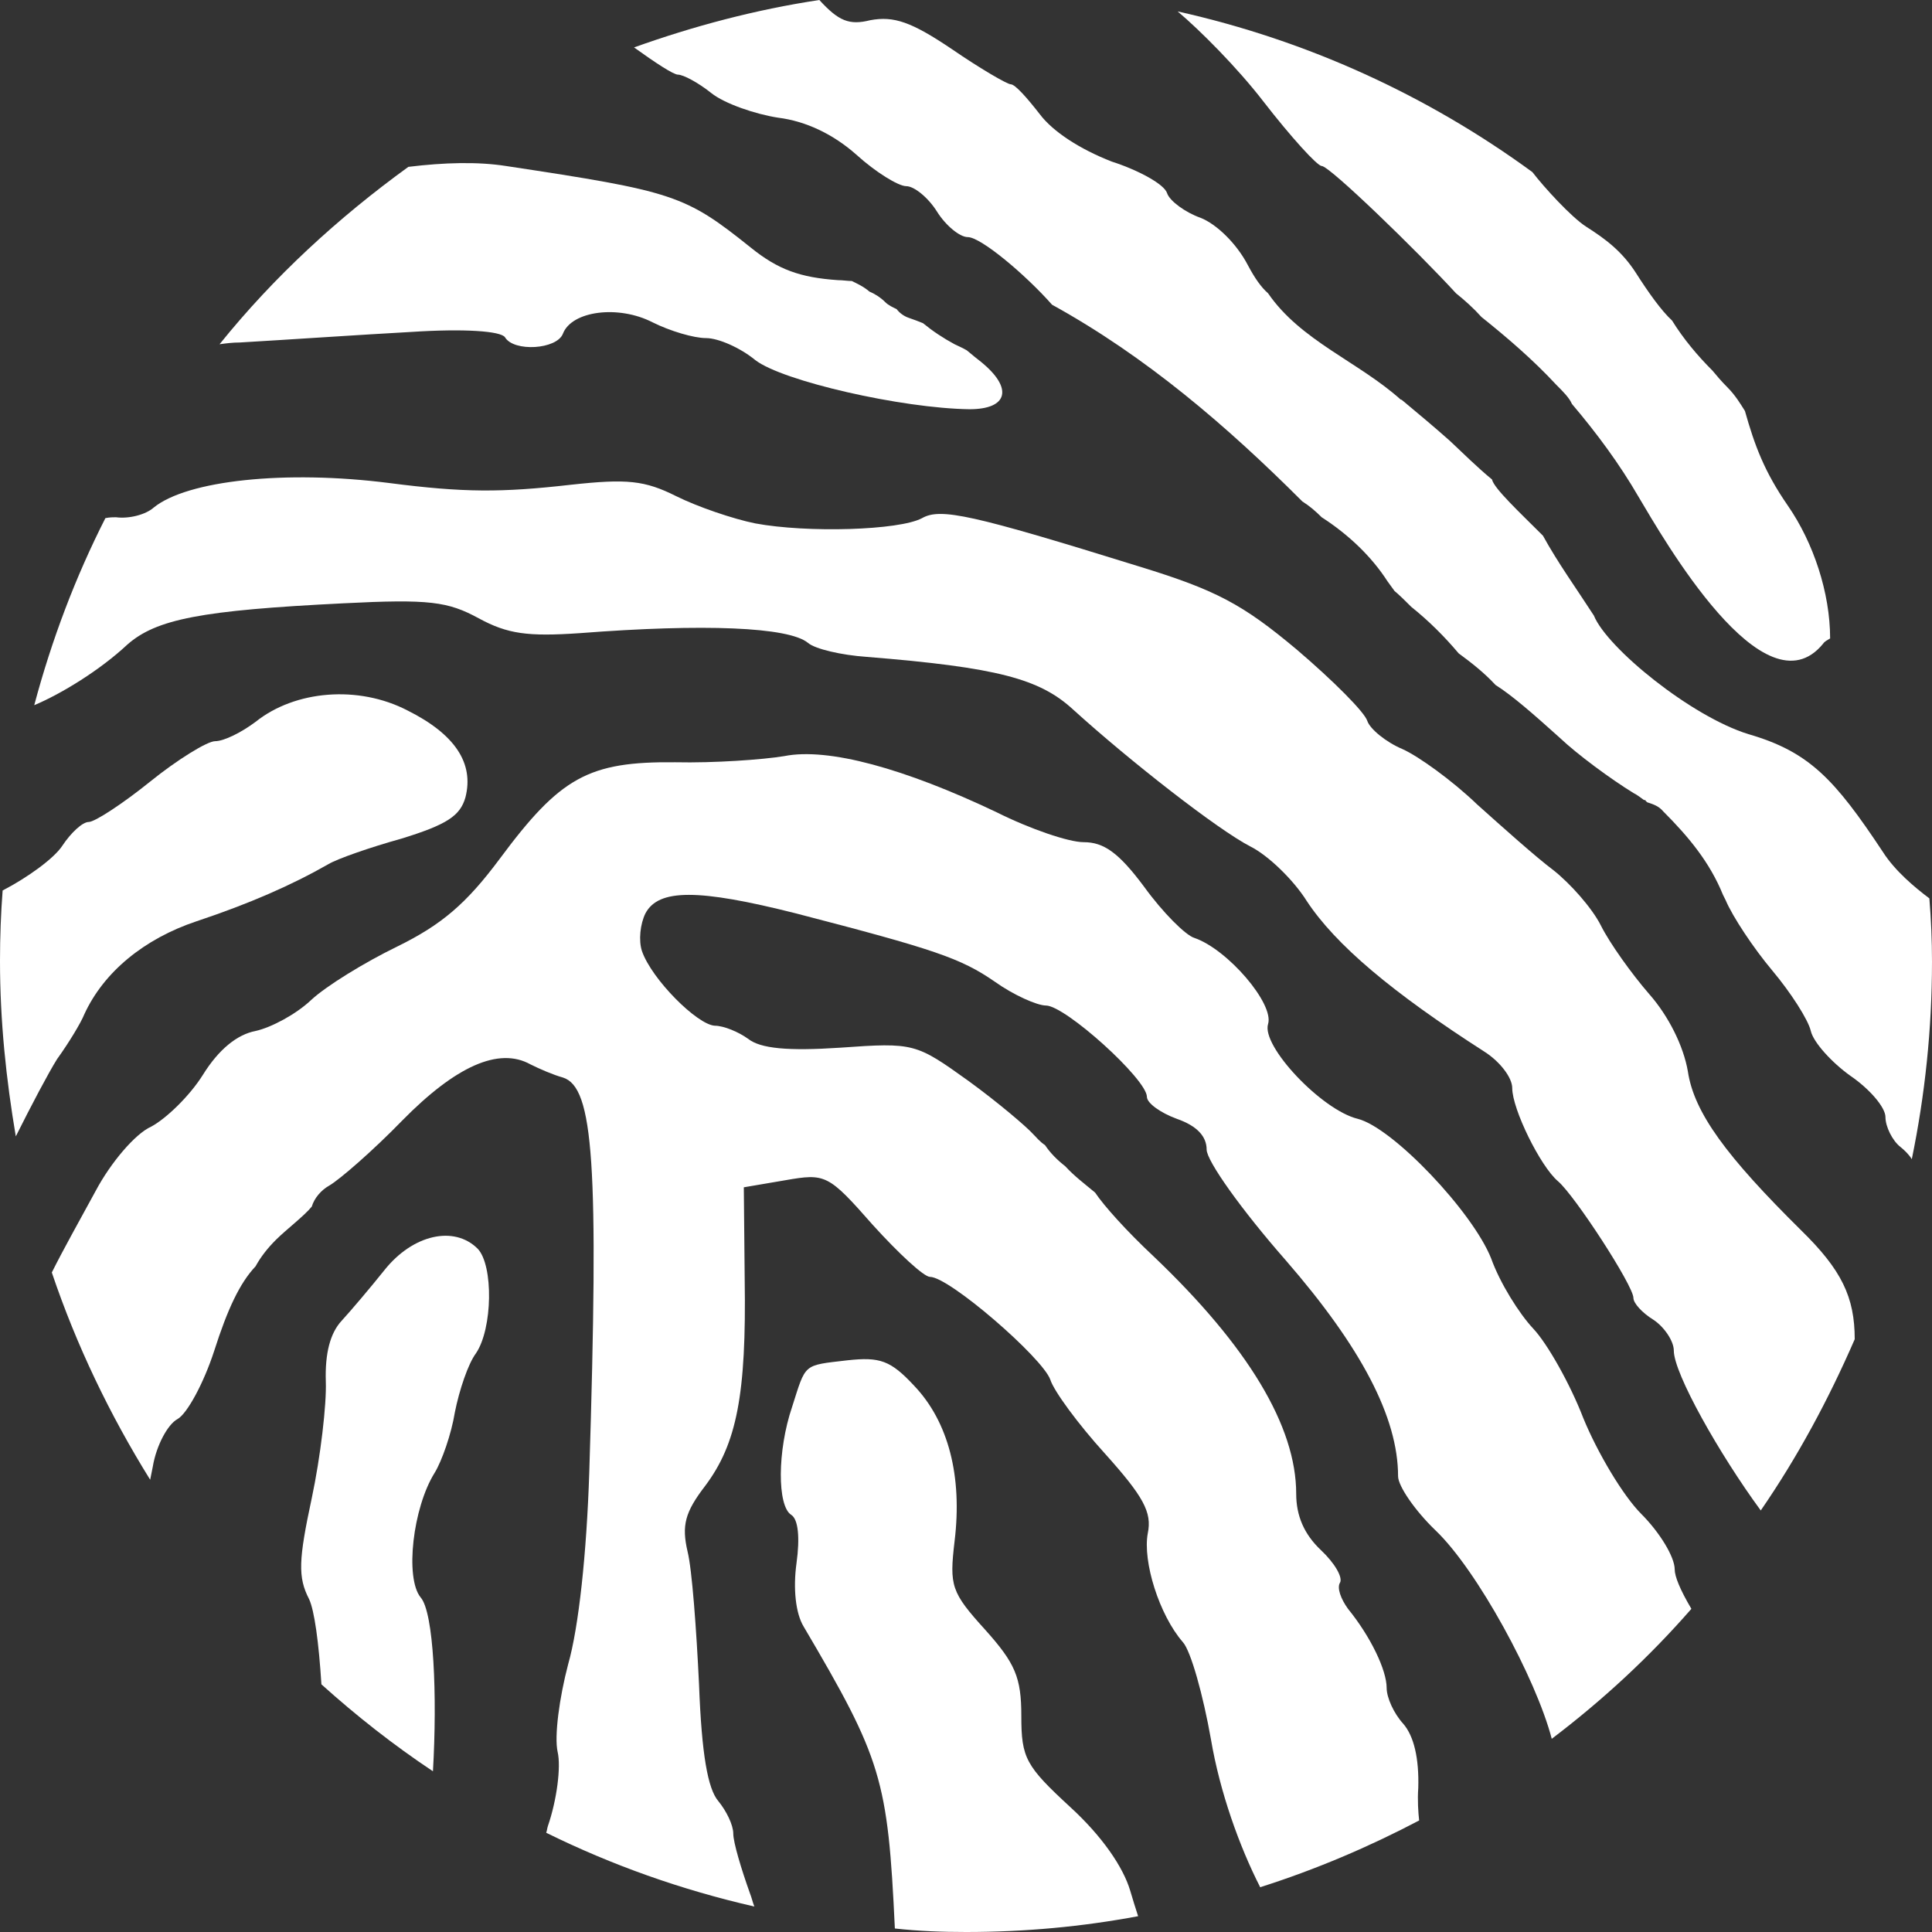 <?xml version="1.0" encoding="utf-8"?>
<!-- Generator: Adobe Illustrator 19.0.0, SVG Export Plug-In . SVG Version: 6.00 Build 0)  -->
<svg version="1.1" baseProfile="basic" id="Layer_1"
	 xmlns="http://www.w3.org/2000/svg" xmlns:xlink="http://www.w3.org/1999/xlink" x="0px" y="0px" viewBox="0 0 22 22"
	 xml:space="preserve">
<rect x="0" y="0" width="22" height="22" fill="#333333" stroke="none"/>
<g id="XMLID_16_">
	<path id="XMLID_17_" fill="#FFFFFF" d="M14.39,1.16c0.31,0.4,0.61,0.73,0.66,0.73c0.09,0,1.09,0.97,1.53,1.45
		c0.1,0.08,0.2,0.17,0.29,0.27c0.3,0.24,0.59,0.49,0.85,0.77c0.08,0.08,0.15,0.15,0.18,0.22c0.28,0.33,0.54,0.68,0.76,1.06
		c0.28,0.47,1.43,2.49,2.1,1.67c0.02-0.03,0.05-0.04,0.08-0.06c0-0.52-0.19-1.09-0.48-1.51c-0.27-0.39-0.38-0.69-0.49-1.08
		c-0.05-0.08-0.11-0.18-0.2-0.27c-0.07-0.07-0.12-0.13-0.17-0.19c-0.17-0.17-0.33-0.36-0.46-0.57c-0.12-0.11-0.27-0.32-0.41-0.54
		c-0.16-0.25-0.35-0.39-0.57-0.53c-0.17-0.11-0.48-0.45-0.61-0.62c-1.19-0.87-2.56-1.5-4.04-1.83C13.66,0.34,14.09,0.77,14.39,1.16z
		"/>
	<path id="XMLID_18_" fill="#FFFFFF" d="M4.79,18.19c-0.18-0.22-0.09-1.02,0.16-1.42c0.08-0.13,0.19-0.44,0.23-0.69
		c0.05-0.25,0.15-0.55,0.24-0.67c0.19-0.28,0.2-1,0.02-1.19c-0.27-0.27-0.74-0.16-1.06,0.24C4.22,14.66,4,14.92,3.89,15.04
		c-0.13,0.14-0.19,0.37-0.18,0.69c0.01,0.26-0.06,0.86-0.16,1.33c-0.15,0.7-0.16,0.9-0.03,1.15c0.06,0.13,0.11,0.49,0.14,0.97
		c0.4,0.36,0.82,0.69,1.27,0.99C4.98,19.31,4.94,18.36,4.79,18.19z"/>
	<path id="XMLID_19_" fill="#FFFFFF" d="M12.87,21.53c-0.08-0.27-0.32-0.62-0.68-0.95c-0.51-0.47-0.56-0.56-0.56-1.04
		c0-0.44-0.07-0.6-0.41-0.98c-0.39-0.43-0.41-0.5-0.35-1.01c0.09-0.74-0.07-1.36-0.46-1.77c-0.27-0.29-0.39-0.33-0.76-0.29
		c-0.51,0.06-0.47,0.03-0.63,0.53c-0.17,0.5-0.17,1.13-0.01,1.23c0.08,0.05,0.1,0.26,0.06,0.55c-0.04,0.29-0.01,0.57,0.08,0.72
		c0.89,1.51,0.96,1.74,1.04,3.44C10.46,21.99,10.73,22,11,22c0.67,0,1.32-0.06,1.96-0.18C12.93,21.73,12.9,21.63,12.87,21.53z"/>
	<path id="XMLID_21_" fill="#FFFFFF" d="M19.07,17.87c0-0.14-0.17-0.42-0.38-0.63c-0.21-0.21-0.5-0.7-0.66-1.09
		c-0.15-0.39-0.41-0.85-0.57-1.02c-0.16-0.17-0.38-0.52-0.48-0.8c-0.21-0.53-1.12-1.49-1.52-1.59c-0.41-0.1-1.1-0.83-1.02-1.08
		c0.07-0.23-0.46-0.85-0.84-0.98c-0.1-0.03-0.36-0.29-0.57-0.58c-0.29-0.39-0.46-0.51-0.69-0.51c-0.17,0-0.61-0.15-0.99-0.34
		C10.3,8.75,9.43,8.51,8.93,8.61c-0.24,0.04-0.8,0.08-1.24,0.07c-0.99-0.01-1.31,0.17-2,1.1c-0.38,0.51-0.66,0.75-1.17,1
		c-0.37,0.18-0.81,0.45-0.98,0.61c-0.17,0.16-0.45,0.31-0.63,0.35c-0.21,0.04-0.42,0.21-0.6,0.5c-0.15,0.24-0.42,0.5-0.59,0.59
		c-0.18,0.08-0.46,0.41-0.63,0.73c-0.19,0.35-0.36,0.65-0.5,0.93c0.28,0.83,0.66,1.62,1.12,2.36c0.01-0.05,0.02-0.1,0.03-0.15
		c0.04-0.24,0.17-0.48,0.28-0.54c0.11-0.06,0.3-0.41,0.42-0.78c0.15-0.47,0.29-0.77,0.47-0.96c0.06-0.11,0.14-0.21,0.23-0.3
		c0.12-0.12,0.32-0.27,0.41-0.38c0.03-0.1,0.11-0.19,0.2-0.24c0.12-0.07,0.5-0.4,0.83-0.74c0.61-0.62,1.1-0.84,1.46-0.64
		c0.1,0.05,0.26,0.12,0.37,0.15c0.35,0.11,0.41,0.98,0.3,4.5c-0.03,0.92-0.12,1.76-0.24,2.18c-0.1,0.38-0.16,0.82-0.12,1
		c0.04,0.17-0.01,0.55-0.11,0.84c-0.01,0.03-0.01,0.05-0.02,0.08c0.75,0.37,1.54,0.65,2.37,0.84c-0.02-0.05-0.03-0.1-0.05-0.15
		c-0.1-0.28-0.19-0.58-0.19-0.68c0-0.1-0.08-0.26-0.17-0.37c-0.12-0.14-0.19-0.53-0.22-1.33c-0.03-0.63-0.08-1.31-0.13-1.51
		c-0.07-0.3-0.03-0.45,0.2-0.75c0.36-0.48,0.47-1.04,0.45-2.35l-0.01-1.05l0.47-0.08c0.46-0.08,0.49-0.07,1,0.51
		c0.29,0.32,0.58,0.59,0.65,0.59c0.22,0,1.28,0.92,1.37,1.17c0.04,0.13,0.32,0.51,0.62,0.84c0.44,0.49,0.54,0.67,0.49,0.91
		c-0.06,0.32,0.13,0.93,0.4,1.24c0.09,0.1,0.23,0.6,0.32,1.11c0.1,0.59,0.32,1.21,0.56,1.68c0.63-0.2,1.24-0.46,1.81-0.76
		c-0.01-0.09-0.02-0.23-0.01-0.37c0.01-0.34-0.05-0.59-0.17-0.73c-0.11-0.12-0.19-0.3-0.19-0.41c0-0.2-0.18-0.58-0.44-0.9
		c-0.08-0.11-0.13-0.24-0.09-0.3c0.03-0.06-0.06-0.22-0.22-0.37c-0.19-0.18-0.28-0.39-0.28-0.64c0-0.77-0.55-1.68-1.62-2.7
		c-0.31-0.29-0.57-0.58-0.67-0.73c-0.12-0.1-0.24-0.19-0.34-0.3c-0.09-0.07-0.17-0.15-0.23-0.24c-0.06-0.04-0.1-0.09-0.13-0.12
		c-0.08-0.09-0.41-0.37-0.74-0.61c-0.6-0.43-0.62-0.44-1.46-0.38c-0.6,0.04-0.91,0.01-1.05-0.1c-0.11-0.08-0.28-0.15-0.38-0.15
		c-0.2-0.01-0.72-0.53-0.83-0.85c-0.04-0.12-0.02-0.31,0.04-0.43c0.15-0.28,0.6-0.28,1.71,0c1.58,0.41,1.88,0.51,2.27,0.78
		c0.21,0.15,0.48,0.27,0.58,0.27c0.22,0,1.15,0.84,1.15,1.04c0,0.07,0.15,0.18,0.34,0.25c0.23,0.08,0.34,0.2,0.34,0.35
		c0,0.13,0.4,0.69,0.9,1.26c0.86,0.99,1.28,1.79,1.28,2.46c0,0.11,0.19,0.39,0.43,0.62c0.47,0.45,1.14,1.68,1.32,2.37
		c0.58-0.44,1.11-0.93,1.59-1.48C19.13,18.1,19.07,17.95,19.07,17.87z"/>
	<path id="XMLID_22_" fill="#FFFFFF" d="M0.96,11.55c0.22-0.48,0.68-0.86,1.28-1.06c0.6-0.2,1.08-0.41,1.5-0.65
		c0.1-0.06,0.47-0.19,0.83-0.29C5.09,9.39,5.24,9.29,5.3,9.08c0.1-0.39-0.12-0.72-0.66-0.99C4.08,7.8,3.36,7.86,2.91,8.22
		C2.75,8.34,2.55,8.44,2.45,8.44c-0.09,0-0.43,0.21-0.74,0.46C1.4,9.15,1.08,9.36,1.01,9.36c-0.07,0-0.2,0.12-0.3,0.27
		c-0.09,0.14-0.39,0.36-0.68,0.51C0.01,10.4,0,10.67,0,10.94c0,0.69,0.07,1.35,0.18,2c0.18-0.36,0.37-0.72,0.47-0.88
		C0.78,11.88,0.92,11.65,0.96,11.55z"/>
	<path id="XMLID_23_" fill="#FFFFFF" d="M6.6,7.21c1.42-0.11,2.38-0.07,2.6,0.11c0.08,0.07,0.38,0.14,0.67,0.16
		c1.49,0.12,1.97,0.25,2.35,0.6c0.65,0.59,1.65,1.37,2.02,1.56c0.2,0.1,0.49,0.38,0.64,0.62c0.33,0.5,0.97,1.04,2.03,1.72
		c0.17,0.11,0.31,0.29,0.31,0.41c0,0.24,0.32,0.89,0.52,1.06c0.19,0.16,0.86,1.19,0.86,1.33c0,0.06,0.1,0.17,0.23,0.25
		c0.12,0.08,0.23,0.24,0.23,0.35c0,0.26,0.52,1.18,0.99,1.82c0.42-0.61,0.77-1.26,1.07-1.95c0,0,0,0,0,0c0-0.48-0.15-0.79-0.61-1.24
		c-0.85-0.84-1.22-1.34-1.29-1.81c-0.05-0.29-0.22-0.63-0.44-0.88c-0.2-0.23-0.45-0.58-0.55-0.78c-0.1-0.2-0.35-0.48-0.54-0.63
		c-0.2-0.15-0.58-0.49-0.87-0.75c-0.28-0.27-0.67-0.55-0.85-0.63c-0.19-0.08-0.37-0.23-0.4-0.32c-0.03-0.1-0.39-0.46-0.8-0.81
		c-0.62-0.52-0.92-0.68-1.8-0.95c-1.9-0.59-2.26-0.67-2.47-0.55c-0.26,0.14-1.31,0.17-1.9,0.06c-0.25-0.05-0.66-0.19-0.9-0.31
		C7.34,5.47,7.14,5.45,6.5,5.52C5.71,5.61,5.28,5.61,4.43,5.5c-1.18-0.15-2.3-0.03-2.68,0.28C1.66,5.86,1.47,5.91,1.32,5.89
		c-0.03,0-0.07,0-0.12,0.01C0.86,6.57,0.59,7.28,0.39,8.03C0.7,7.9,1.14,7.63,1.45,7.34c0.33-0.29,0.84-0.39,2.46-0.47
		C4.89,6.82,5.1,6.85,5.45,7.04C5.78,7.22,6.01,7.25,6.6,7.21z"/>
	<path id="XMLID_24_" fill="#FFFFFF" d="M2.5,3.92C2.57,3.91,2.65,3.9,2.73,3.9c0.52-0.03,1.4-0.09,1.95-0.12
		C5.29,3.74,5.7,3.77,5.75,3.84C5.85,4.01,6.34,3.98,6.41,3.8c0.1-0.26,0.63-0.33,1.02-0.13c0.2,0.1,0.47,0.18,0.61,0.18
		c0.14,0,0.39,0.11,0.56,0.25c0.31,0.24,1.67,0.55,2.44,0.56c0.44,0,0.5-0.24,0.13-0.54c-0.04-0.03-0.1-0.08-0.16-0.13
		c-0.05-0.03-0.1-0.05-0.14-0.07c-0.13-0.07-0.25-0.15-0.36-0.24c-0.05-0.02-0.1-0.04-0.16-0.06c-0.06-0.02-0.11-0.06-0.14-0.1
		c-0.04-0.02-0.09-0.04-0.13-0.08c-0.05-0.05-0.11-0.09-0.18-0.12C9.83,3.26,9.76,3.23,9.7,3.2C9.65,3.2,9.6,3.19,9.54,3.19
		C9.11,3.16,8.86,3.07,8.55,2.82C7.8,2.22,7.68,2.18,5.76,1.89c-0.32-0.05-0.7-0.04-1.11,0.01C3.85,2.48,3.12,3.15,2.5,3.92z"/>
	<path id="XMLID_25_" fill="#FFFFFF" d="M8.1,1.06C8.25,1.18,8.6,1.3,8.86,1.34c0.32,0.04,0.63,0.19,0.89,0.42
		c0.22,0.2,0.48,0.36,0.57,0.36c0.09,0,0.25,0.13,0.35,0.29c0.1,0.16,0.26,0.29,0.35,0.29c0.15,0,0.66,0.43,0.96,0.77
		c1.07,0.59,1.99,1.38,2.85,2.24c0.08,0.05,0.15,0.11,0.22,0.18c0.31,0.2,0.57,0.45,0.75,0.73c0.03,0.04,0.05,0.07,0.08,0.11
		c0.06,0.05,0.12,0.11,0.19,0.18c0.2,0.16,0.38,0.34,0.54,0.53c0.15,0.11,0.29,0.22,0.42,0.36c0.19,0.12,0.43,0.33,0.73,0.6
		c0.2,0.19,0.58,0.47,0.84,0.63c0.04,0.02,0.08,0.05,0.12,0.08c0.01,0,0.02,0,0.02,0.01c0.01,0.01,0.02,0.02,0.03,0.02
		c0.06,0.02,0.12,0.04,0.17,0.1c0.29,0.29,0.53,0.58,0.68,0.95c0.01,0.02,0.02,0.04,0.03,0.06c0.08,0.19,0.32,0.55,0.53,0.8
		c0.21,0.25,0.41,0.56,0.44,0.69c0.03,0.13,0.24,0.36,0.45,0.51c0.22,0.15,0.4,0.36,0.4,0.47c0,0.11,0.08,0.27,0.17,0.34
		c0.05,0.04,0.1,0.09,0.13,0.14c0.15-0.73,0.23-1.48,0.23-2.25c0-0.24-0.01-0.48-0.03-0.72c-0.16-0.12-0.39-0.31-0.53-0.53
		c-0.55-0.83-0.84-1.14-1.53-1.34c-0.65-0.2-1.61-0.98-1.76-1.35c-0.2-0.31-0.41-0.6-0.58-0.91c-0.26-0.26-0.56-0.54-0.58-0.64
		c-0.17-0.14-0.32-0.29-0.48-0.44c-0.18-0.16-0.36-0.31-0.54-0.46c-0.01-0.01-0.02-0.01-0.02-0.01c-0.48-0.43-1.14-0.67-1.51-1.21
		c-0.08-0.07-0.15-0.17-0.23-0.32c-0.13-0.25-0.36-0.47-0.54-0.54c-0.17-0.06-0.35-0.19-0.38-0.28c-0.03-0.1-0.32-0.26-0.63-0.36
		C12.3,1.7,11.99,1.5,11.84,1.3c-0.14-0.18-0.28-0.34-0.33-0.34c-0.04,0-0.35-0.18-0.67-0.4c-0.46-0.31-0.66-0.38-0.93-0.33
		C9.67,0.29,9.55,0.24,9.33,0C8.6,0.11,7.89,0.3,7.22,0.54c0.25,0.18,0.45,0.31,0.5,0.31C7.78,0.85,7.95,0.94,8.1,1.06z"/>
</g>
</svg>
